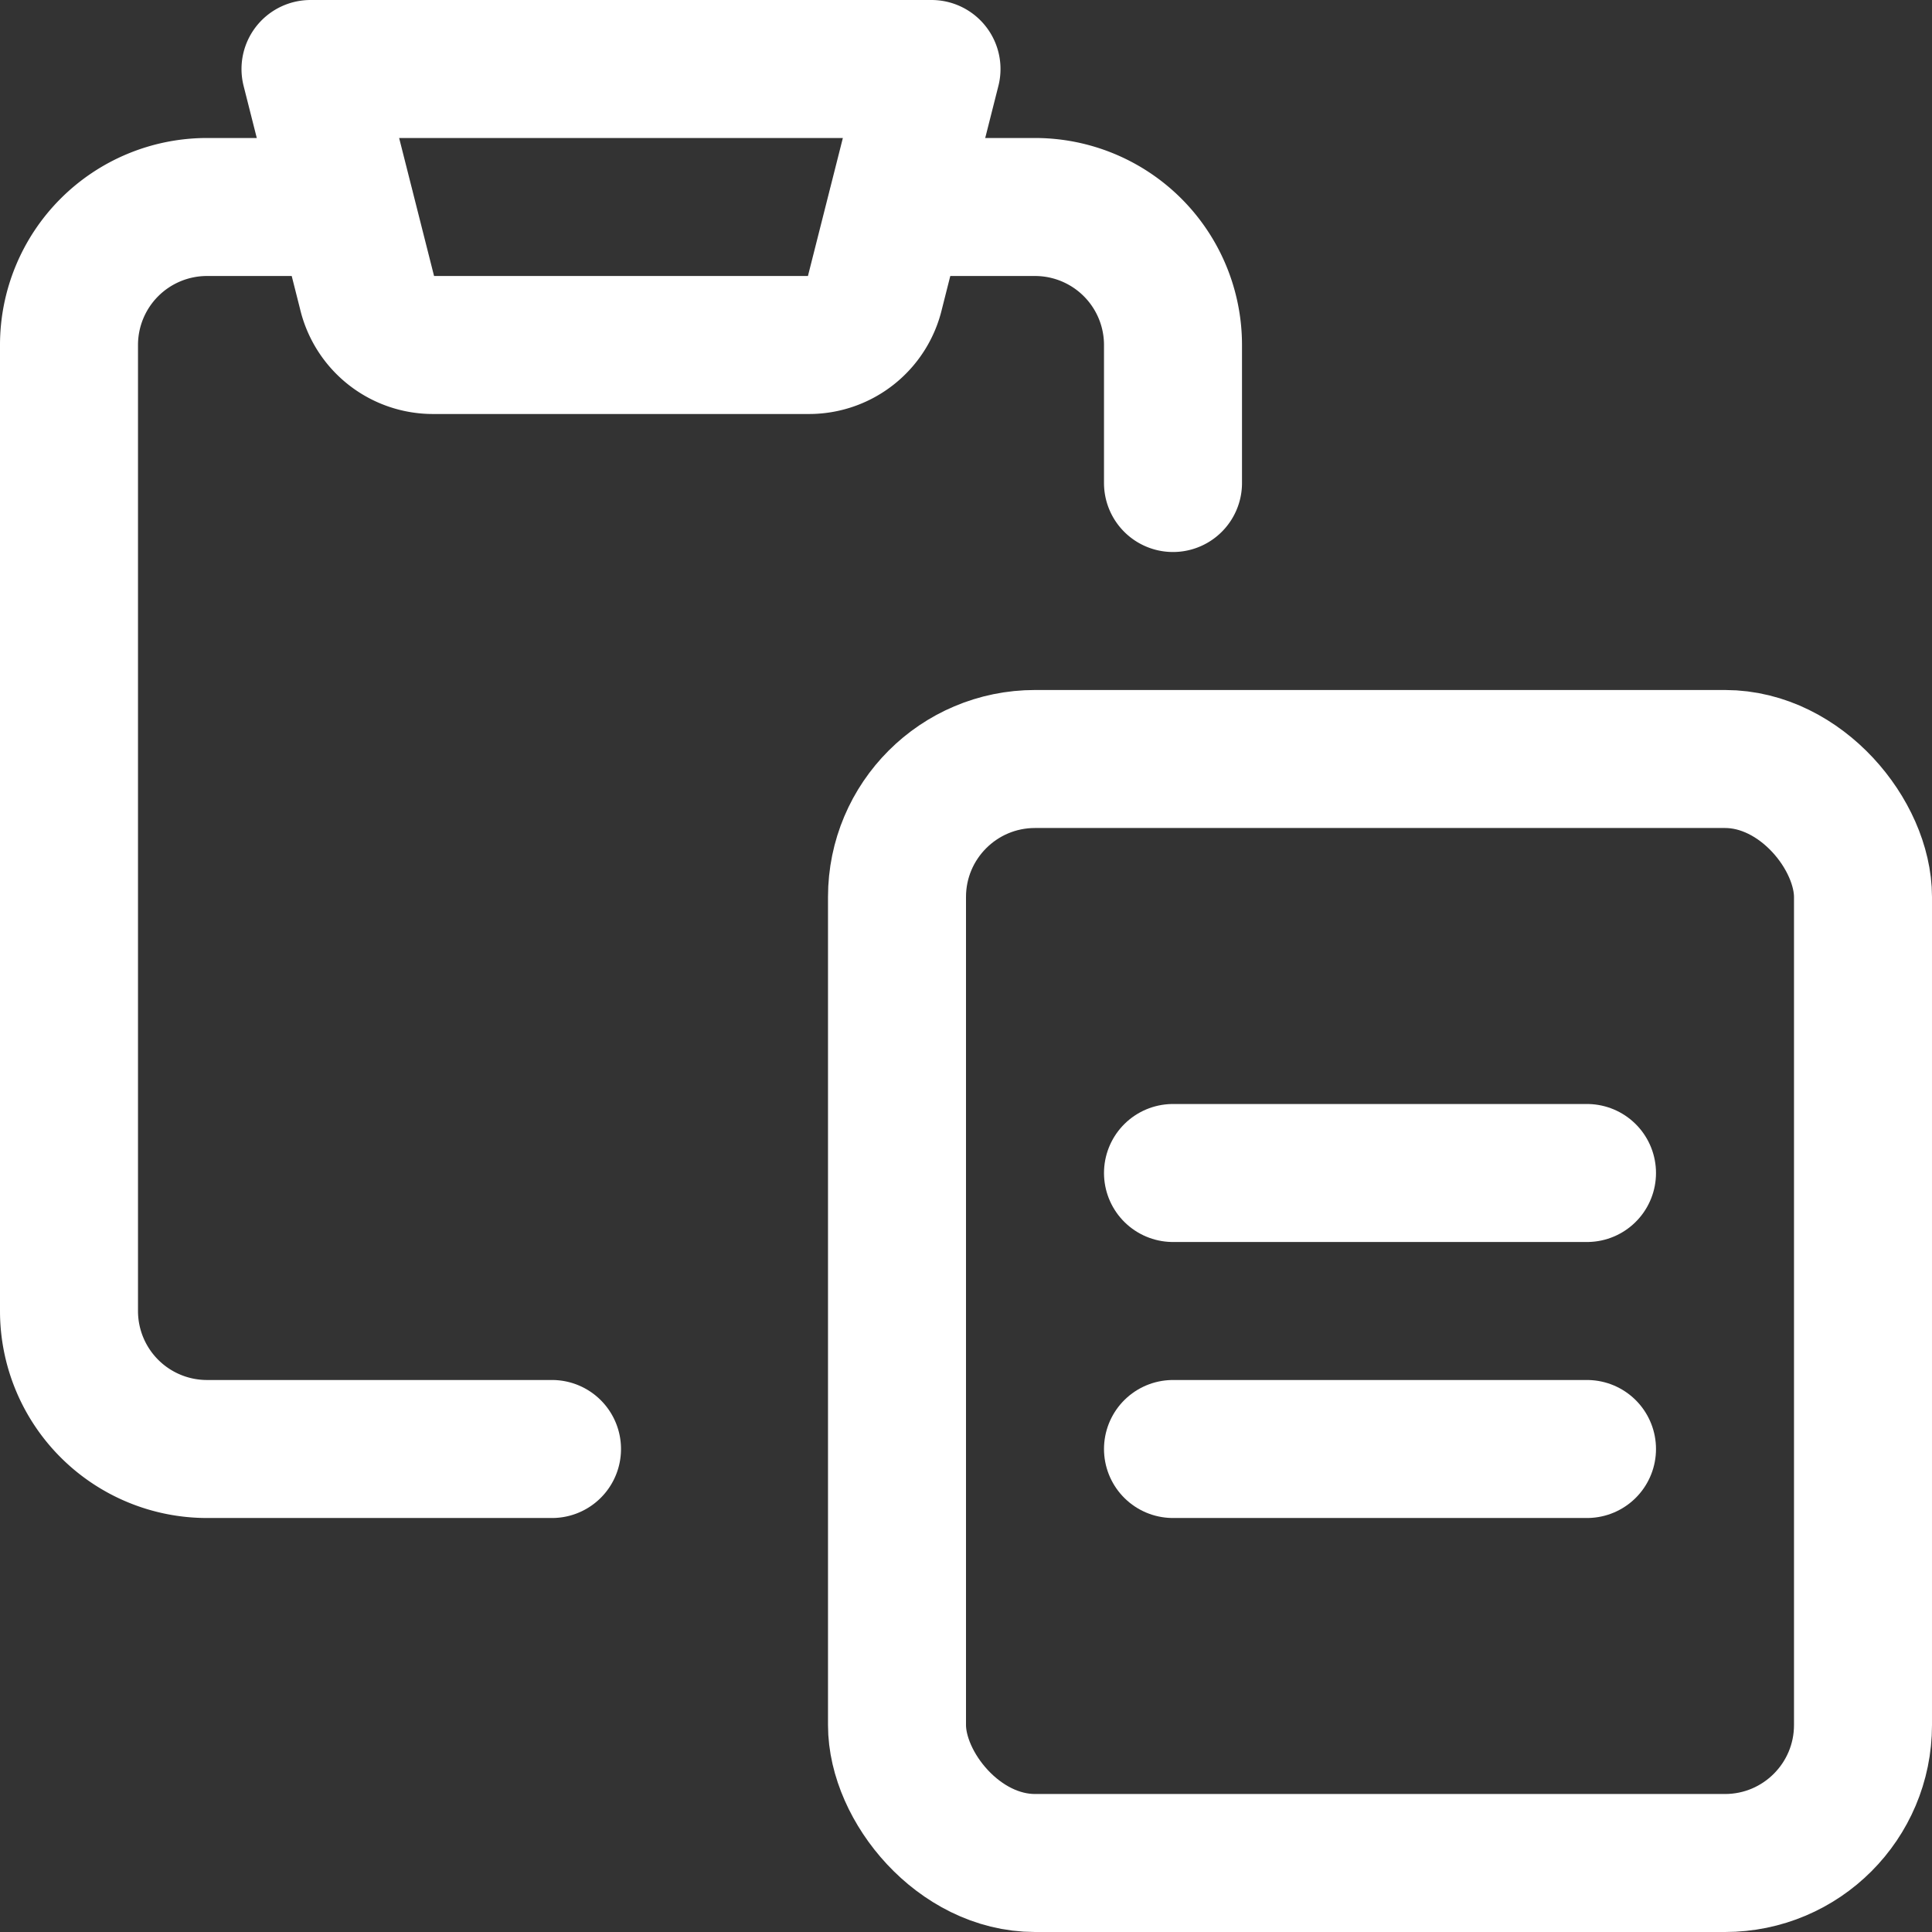 <svg xmlns="http://www.w3.org/2000/svg" viewBox="0 0 14 14" height="48" width="48"><rect x="0" y="0" width="14" height="14" fill="#333333" stroke="none"/><g><path d="M8.5,3.5v-1a1,1,0,0,0-1-1h-1" fill="none" stroke="#ffffff" stroke-linecap="round" stroke-linejoin="round"></path><path d="M4,10.5H1.5a1,1,0,0,1-1-1v-7a1,1,0,0,1,1-1h1" fill="none" stroke="#ffffff" stroke-linecap="round" stroke-linejoin="round"></path><rect x="6.5" y="5.5" width="7" height="8" rx="1" fill="none" stroke="#ffffff" stroke-linecap="round" stroke-linejoin="round"></rect><path d="M6.75.5H2.25l.41,1.62a.49.49,0,0,0,.48.38H5.86a.49.49,0,0,0,.48-.38Z" fill="none" stroke="#ffffff" stroke-linecap="round" stroke-linejoin="round"></path><line x1="8.5" y1="8.5" x2="11.5" y2="8.5" fill="none" stroke="#ffffff" stroke-linecap="round" stroke-linejoin="round"></line><line x1="8.5" y1="10.5" x2="11.5" y2="10.5" fill="none" stroke="#ffffff" stroke-linecap="round" stroke-linejoin="round"></line></g></svg>